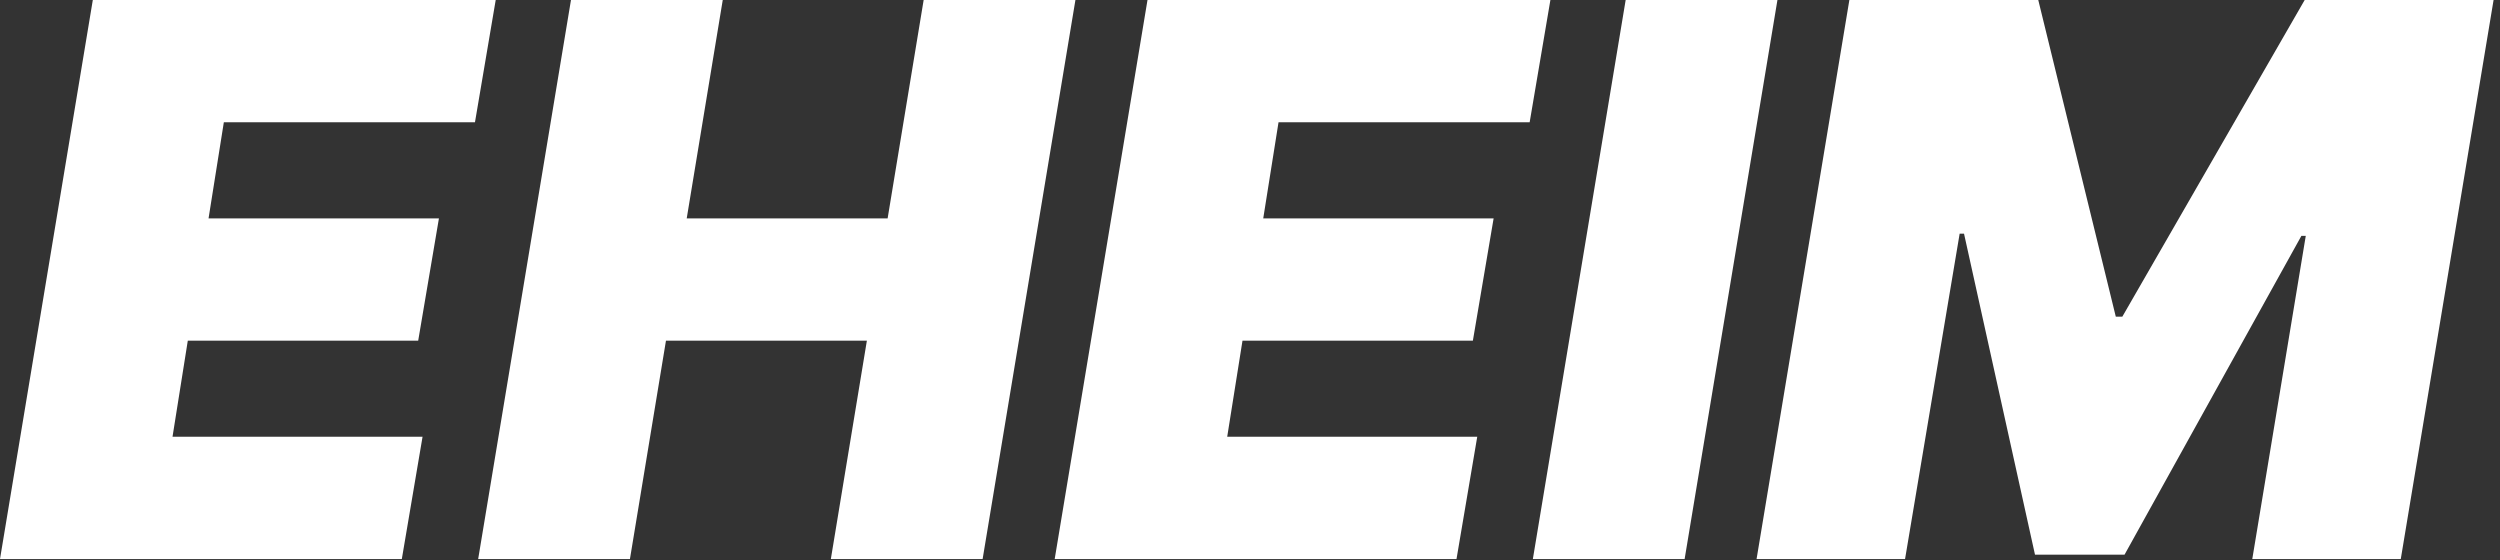 <svg width="281" height="63" viewBox="0 0 281 63" fill="none" xmlns="http://www.w3.org/2000/svg">
<rect x="0" y="0" width="281" height="63" fill="#333333" stroke="none"/>
<path d="M207.869 0H229.101L237.815 35.591H238.551L259.047 0H280.278L269.847 62.836H253.156L259.169 26.509H258.678L238.797 62.346H228.733L220.756 26.264H220.265L214.128 62.836H197.438L207.869 0Z" fill="white"/>
<path d="M199.784 0L189.352 62.836H172.293L182.725 0H199.784Z" fill="white"/>
<path d="M118.547 62.836L128.979 0H174.265L171.933 13.745H143.706L141.988 24.546H167.883L165.551 38.291H139.656L137.938 49.091H166.042L163.711 62.836H118.547Z" fill="white"/>
<path d="M53.746 62.836L64.178 0H81.237L77.187 24.546H99.769L103.819 0H120.878L110.446 62.836H93.387L97.437 38.291H74.855L70.805 62.836H53.746Z" fill="white"/>
<path d="M0 62.836L10.432 0H55.718L53.386 13.745H25.159L23.441 24.546H49.336L47.005 38.291H21.109L19.391 49.091H47.495L45.164 62.836H0Z" fill="white"/>
</svg>
